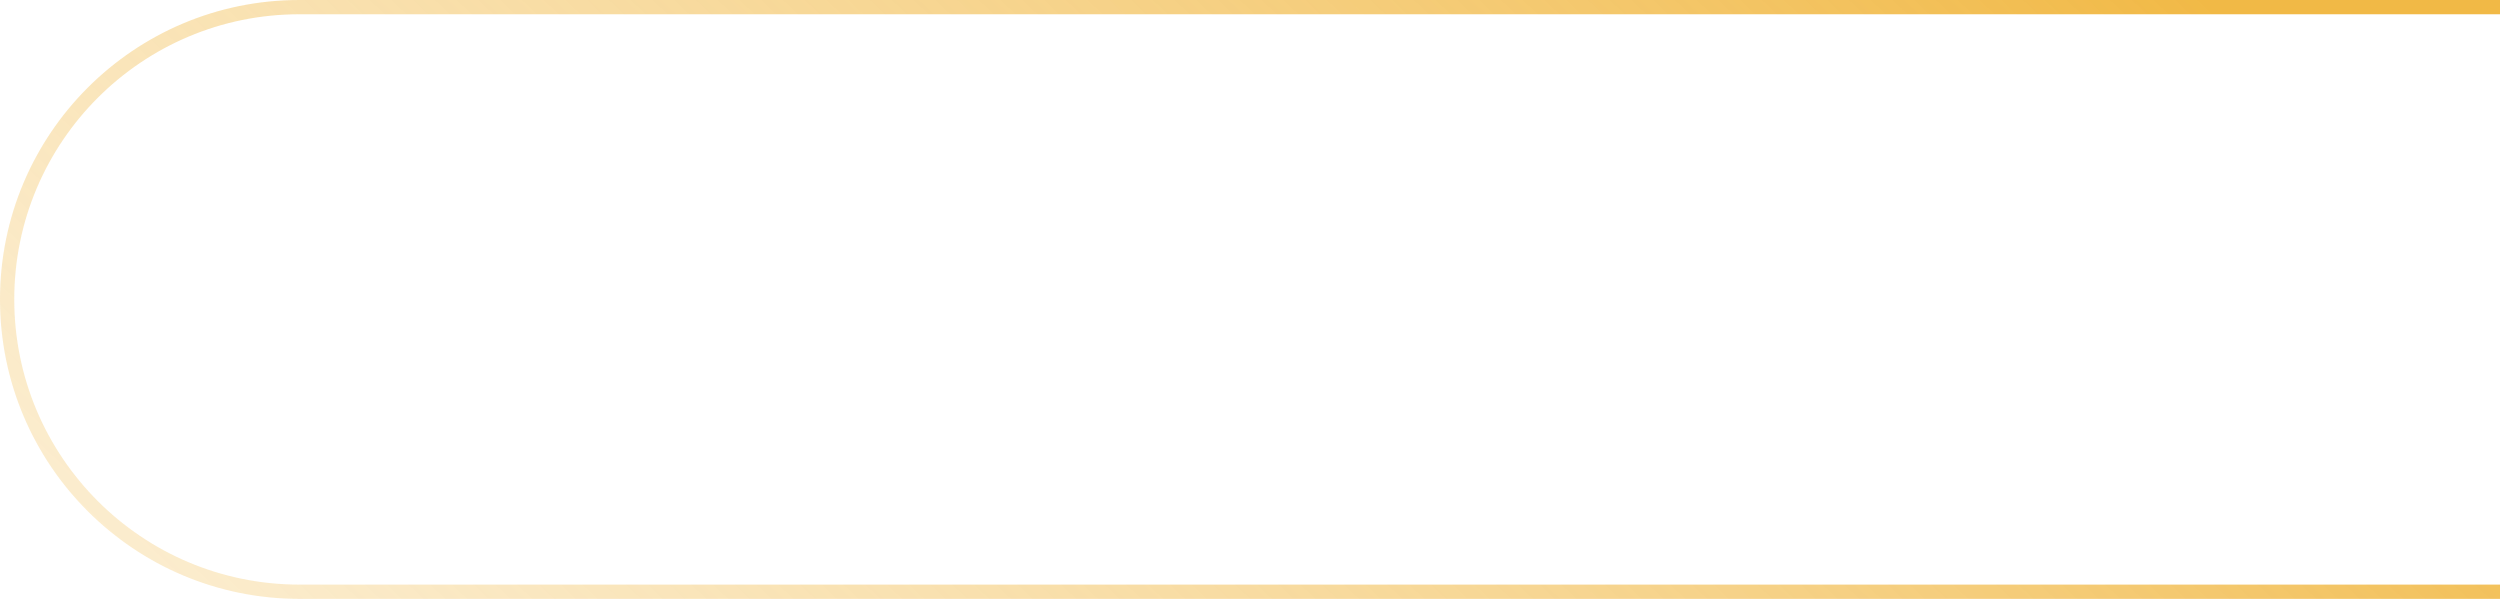 <svg xmlns="http://www.w3.org/2000/svg" width="526" height="126" viewBox="0 0 526 126" fill="none"><path d="M533.5 124.5V1.5H63C29.035 1.5 1.5 29.035 1.5 63C1.5 96.966 29.035 124.5 63 124.5H533.5Z" stroke="url(#paint0_linear_42_421)" stroke-width="3"></path><defs><linearGradient id="paint0_linear_42_421" x1="532" y1="63" x2="-11.611" y2="645.228" gradientUnits="userSpaceOnUse"><stop stop-color="#F1B946"></stop><stop offset="1" stop-color="white" stop-opacity="0"></stop></linearGradient></defs></svg>